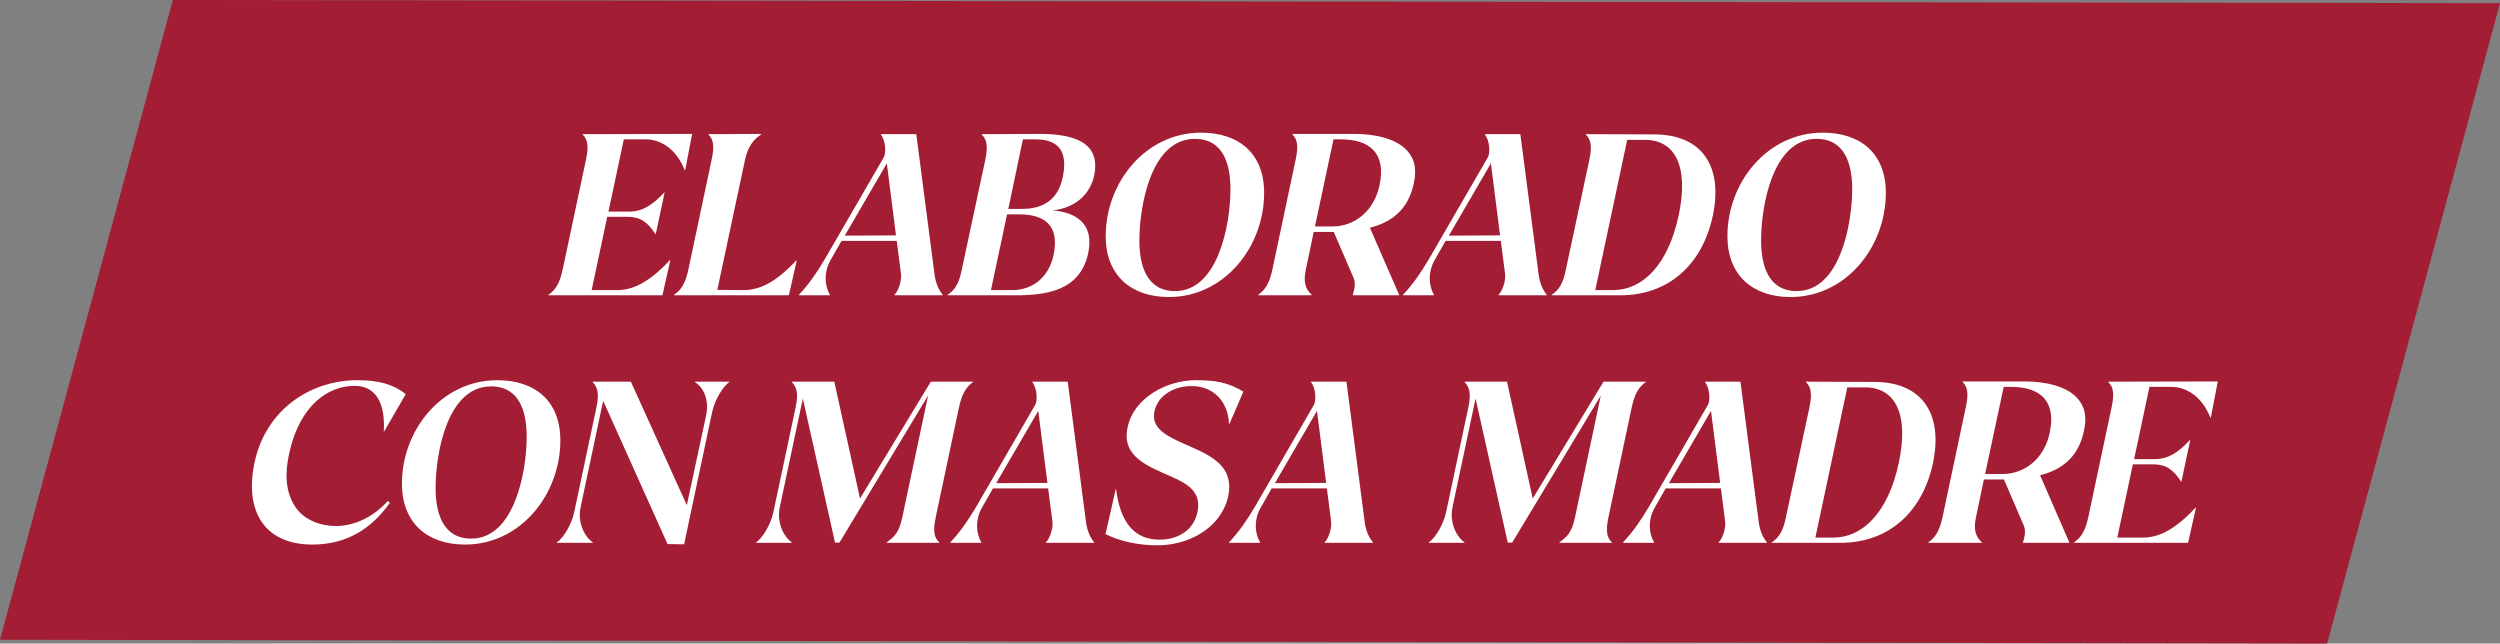 <svg width="101" height="26" viewBox="0 0 101 26" fill="none" xmlns="http://www.w3.org/2000/svg">
<rect x="0" y="0" width="101" height="26" fill="#808080" stroke="none"/>
<g clip-path="url(#clip0_545_15843)">
<path d="M6.982 0L0 25.846L94.017 26L101 0.128L6.982 0Z" fill="#A31E35"/>
<path d="M22.152 11.93L22.162 11.91C22.442 11.71 22.612 11.45 22.732 10.89L23.672 6.46C23.792 5.9 23.742 5.63 23.542 5.44V5.42L27.962 5.41L27.682 6.87H27.662C27.322 6.01 26.682 5.63 26.092 5.63H25.202L24.582 8.55H25.422C25.922 8.55 26.332 8.32 26.842 7.77H26.852L26.492 9.46H26.482C26.172 8.98 25.872 8.76 25.372 8.76H24.532L23.902 11.72H24.932C25.492 11.72 26.152 11.49 27.062 10.51H27.082L26.762 11.93H22.152ZM27.23 11.91C27.52 11.72 27.69 11.45 27.81 10.89L28.75 6.45C28.87 5.9 28.82 5.63 28.62 5.43V5.42L30.75 5.41V5.43C30.46 5.63 30.22 5.89 30.1 6.45L28.98 11.71L30.04 11.72C30.6 11.72 31.26 11.5 32.17 10.52H32.19L31.87 11.93H27.23V11.91ZM32.268 11.93L32.278 11.91C32.668 11.49 32.968 11.07 33.328 10.46L35.708 6.35C35.798 6.19 35.788 5.69 35.588 5.44L35.598 5.42H37.018L37.748 11.03C37.778 11.31 37.868 11.65 38.088 11.91V11.93H36.138V11.91C36.308 11.74 36.438 11.31 36.398 11.05L36.228 9.73H33.998L33.548 10.52C33.288 10.98 33.298 11.51 33.528 11.91V11.93H32.268ZM34.128 9.52L36.198 9.51L35.828 6.6L34.128 9.52ZM41.015 11.93H38.285V11.91C38.575 11.72 38.745 11.45 38.855 10.9L39.805 6.46C39.925 5.9 39.865 5.63 39.665 5.44V5.42L41.985 5.41C43.255 5.41 44.495 5.68 44.205 7.09C44.045 7.83 43.465 8.4 42.525 8.5C43.515 8.58 44.205 9.07 43.965 10.22C43.645 11.73 42.315 11.93 41.015 11.93ZM40.685 8.66L40.035 11.72H40.895C41.735 11.72 42.375 11.19 42.565 10.3C42.825 9.06 42.145 8.66 41.175 8.66H40.685ZM41.325 5.63L40.735 8.44H41.275C42.165 8.44 42.745 8.06 42.935 7.16C43.145 6.16 42.805 5.63 41.835 5.63H41.325ZM44.671 9.54C44.671 7.36 46.291 5.36 48.521 5.36C50.051 5.36 51.071 6.2 51.071 7.79C51.071 9.98 49.461 12 47.221 12C45.691 12 44.671 11.12 44.671 9.54ZM48.271 5.61C46.491 5.61 46.031 8.34 46.031 9.72C46.031 10.7 46.311 11.76 47.471 11.76C49.231 11.76 49.711 9.02 49.711 7.64C49.711 6.65 49.431 5.61 48.271 5.61ZM50.824 11.93L50.834 11.91C51.114 11.71 51.284 11.45 51.404 10.89L52.344 6.45C52.464 5.89 52.414 5.63 52.214 5.43V5.41H54.714C55.514 5.41 56.354 5.58 56.814 6.05C57.104 6.35 57.264 6.75 57.114 7.42C56.884 8.51 56.174 8.99 55.344 9.2L56.524 11.91V11.93H54.654V11.91C54.704 11.74 54.784 11.48 54.694 11.25L53.884 9.37H53.074L52.754 10.9C52.634 11.46 52.784 11.72 52.994 11.91L52.984 11.93H50.824ZM53.874 5.63L53.124 9.15H53.824C54.714 9.15 55.514 8.54 55.734 7.48C56.014 6.16 55.304 5.63 54.174 5.63H53.874ZM56.672 11.93L56.682 11.91C57.072 11.49 57.373 11.07 57.733 10.46L60.112 6.35C60.203 6.19 60.193 5.69 59.992 5.44L60.002 5.42H61.422L62.153 11.03C62.182 11.31 62.273 11.65 62.492 11.91V11.93H60.542V11.91C60.712 11.74 60.843 11.31 60.803 11.05L60.633 9.73H58.403L57.953 10.52C57.693 10.98 57.703 11.51 57.932 11.91V11.93H56.672ZM58.532 9.52L60.602 9.51L60.233 6.6L58.532 9.52ZM65.469 11.93H62.689V11.91C62.979 11.72 63.149 11.45 63.259 10.9L64.209 6.46C64.329 5.9 64.269 5.63 64.069 5.44V5.42L66.849 5.43C68.749 5.44 69.619 6.7 69.199 8.71C68.769 10.73 67.369 11.93 65.469 11.93ZM64.449 11.72H65.169C66.349 11.72 67.389 10.72 67.819 8.7C68.249 6.67 67.639 5.65 66.459 5.65H65.739L64.449 11.72ZM69.788 9.54C69.788 7.36 71.408 5.36 73.638 5.36C75.168 5.36 76.188 6.2 76.188 7.79C76.188 9.98 74.578 12 72.338 12C70.808 12 69.788 11.12 69.788 9.54ZM73.388 5.61C71.608 5.61 71.148 8.34 71.148 9.72C71.148 10.7 71.428 11.76 72.588 11.76C74.348 11.76 74.828 9.02 74.828 7.64C74.828 6.65 74.548 5.61 73.388 5.61ZM10.294 18.64C10.754 16.56 12.524 15.36 14.444 15.36C15.364 15.36 15.914 15.55 16.394 15.92L15.514 17.44H15.504C15.574 16.3 15.194 15.6 14.354 15.59C13.284 15.57 12.124 16.35 11.694 18.27C11.514 19.06 11.514 19.77 11.874 20.39C12.194 20.94 12.834 21.25 13.584 21.25C14.304 21.25 15.094 20.89 15.664 20.24L15.754 20.31C15.004 21.36 14.014 22 12.614 22C10.714 22 9.844 20.68 10.294 18.64ZM16.238 19.54C16.238 17.36 17.858 15.36 20.088 15.36C21.618 15.36 22.638 16.2 22.638 17.79C22.638 19.98 21.028 22 18.788 22C17.258 22 16.238 21.12 16.238 19.54ZM19.838 15.61C18.058 15.61 17.598 18.34 17.598 19.72C17.598 20.7 17.878 21.76 19.038 21.76C20.798 21.76 21.278 19.02 21.278 17.64C21.278 16.65 20.998 15.61 19.838 15.61ZM22.498 21.93V21.91C22.748 21.75 23.088 21.21 23.198 20.69L24.098 16.45C24.218 15.9 24.138 15.63 23.938 15.43V15.42H25.488L27.748 20.41L28.528 16.78C28.678 16.06 28.338 15.59 28.078 15.44V15.42H29.468V15.43C29.218 15.6 28.878 16.14 28.768 16.66L27.638 21.99L26.968 21.98L24.368 16.19L23.458 20.48C23.308 21.19 23.688 21.75 23.948 21.91V21.93H22.498ZM30.545 21.93V21.91C30.795 21.75 31.135 21.21 31.245 20.69L32.145 16.45C32.265 15.9 32.185 15.63 31.985 15.43V15.42H33.705L34.745 20.14L37.605 15.42H39.325L39.315 15.43C39.035 15.63 38.865 15.9 38.745 16.45L37.805 20.89C37.685 21.45 37.735 21.72 37.945 21.91L37.935 21.93H35.825V21.91C36.155 21.67 36.325 21.5 36.455 20.89L37.495 15.98L33.915 21.92H33.735L32.435 16.1L31.505 20.48C31.355 21.19 31.735 21.75 31.985 21.91V21.93H30.545ZM38.386 21.93L38.396 21.91C38.786 21.49 39.086 21.07 39.446 20.46L41.826 16.35C41.916 16.19 41.906 15.69 41.706 15.44L41.716 15.42H43.136L43.866 21.03C43.896 21.31 43.986 21.65 44.206 21.91V21.93H42.256V21.91C42.426 21.74 42.556 21.31 42.516 21.05L42.346 19.73H40.116L39.666 20.52C39.406 20.98 39.416 21.51 39.646 21.91V21.93H38.386ZM40.246 19.52L42.316 19.51L41.946 16.6L40.246 19.52ZM46.753 22.03C45.993 22.03 45.283 21.88 44.663 21.58L45.073 19.77H45.093C45.233 20.9 45.683 21.75 46.743 21.8C47.533 21.84 48.233 21.45 48.383 20.66C48.533 19.89 48.013 19.56 47.333 19.26C46.393 18.84 45.303 18.46 45.553 17.27C45.813 16.04 47.173 15.36 48.303 15.36C49.133 15.36 49.603 15.45 50.233 15.82L49.673 17.12H49.653C49.603 16.15 48.963 15.62 48.213 15.6C47.513 15.57 46.823 15.92 46.653 16.56C46.443 17.35 47.233 17.66 48.043 18.02C48.613 18.27 49.183 18.53 49.473 18.99C49.873 19.61 49.603 20.61 48.953 21.21C48.353 21.77 47.543 22.03 46.753 22.03ZM49.646 21.93L49.656 21.91C50.046 21.49 50.346 21.07 50.706 20.46L53.086 16.35C53.176 16.19 53.166 15.69 52.966 15.44L52.976 15.42H54.396L55.126 21.03C55.156 21.31 55.246 21.65 55.466 21.91V21.93H53.516V21.91C53.686 21.74 53.816 21.31 53.776 21.05L53.606 19.73H51.376L50.926 20.52C50.666 20.98 50.676 21.51 50.906 21.91V21.93H49.646ZM51.506 19.52L53.576 19.51L53.206 16.6L51.506 19.52ZM57.723 21.93V21.91C57.973 21.75 58.313 21.21 58.423 20.69L59.323 16.45C59.443 15.9 59.363 15.63 59.163 15.43V15.42H60.883L61.923 20.14L64.783 15.42H66.503L66.493 15.43C66.213 15.63 66.043 15.9 65.923 16.45L64.983 20.89C64.863 21.45 64.913 21.72 65.123 21.91L65.113 21.93H63.003V21.91C63.333 21.67 63.503 21.5 63.633 20.89L64.673 15.98L61.093 21.92H60.913L59.613 16.1L58.683 20.48C58.533 21.19 58.913 21.75 59.163 21.91V21.93H57.723ZM65.564 21.93L65.574 21.91C65.964 21.49 66.264 21.07 66.624 20.46L69.004 16.35C69.094 16.19 69.084 15.69 68.884 15.44L68.894 15.42H70.314L71.044 21.03C71.074 21.31 71.164 21.65 71.384 21.91V21.93H69.434V21.91C69.604 21.74 69.734 21.31 69.694 21.05L69.524 19.73H67.294L66.844 20.52C66.584 20.98 66.594 21.51 66.824 21.91V21.93H65.564ZM67.424 19.52L69.494 19.51L69.124 16.6L67.424 19.52ZM74.361 21.93H71.581V21.91C71.871 21.72 72.041 21.45 72.151 20.9L73.101 16.46C73.221 15.9 73.161 15.63 72.961 15.44V15.42L75.741 15.43C77.641 15.44 78.511 16.7 78.091 18.71C77.661 20.73 76.261 21.93 74.361 21.93ZM73.341 21.72H74.061C75.241 21.72 76.281 20.72 76.711 18.7C77.141 16.67 76.531 15.65 75.351 15.65H74.631L73.341 21.72ZM77.899 21.93L77.909 21.91C78.189 21.71 78.359 21.45 78.479 20.89L79.419 16.45C79.539 15.89 79.489 15.63 79.289 15.43V15.41H81.789C82.589 15.41 83.429 15.58 83.889 16.05C84.179 16.35 84.339 16.75 84.189 17.42C83.959 18.51 83.249 18.99 82.419 19.2L83.599 21.91V21.93H81.729V21.91C81.779 21.74 81.859 21.48 81.769 21.25L80.959 19.37H80.149L79.829 20.9C79.709 21.46 79.859 21.72 80.069 21.91L80.059 21.93H77.899ZM80.949 15.63L80.199 19.15H80.899C81.789 19.15 82.589 18.54 82.809 17.48C83.089 16.16 82.379 15.63 81.249 15.63H80.949ZM83.788 21.93L83.798 21.91C84.078 21.71 84.248 21.45 84.368 20.89L85.308 16.46C85.428 15.9 85.378 15.63 85.178 15.44V15.42L89.598 15.41L89.318 16.87H89.298C88.958 16.01 88.318 15.63 87.728 15.63H86.838L86.218 18.55H87.058C87.558 18.55 87.968 18.32 88.478 17.77H88.488L88.128 19.46H88.118C87.808 18.98 87.508 18.76 87.008 18.76H86.168L85.538 21.72H86.568C87.128 21.72 87.788 21.49 88.698 20.51H88.718L88.398 21.93H83.788Z" fill="white"/>
</g>
<defs>
<clipPath id="clip0_545_15843">
<rect width="101" height="26" fill="white"/>
</clipPath>
</defs>
</svg>
